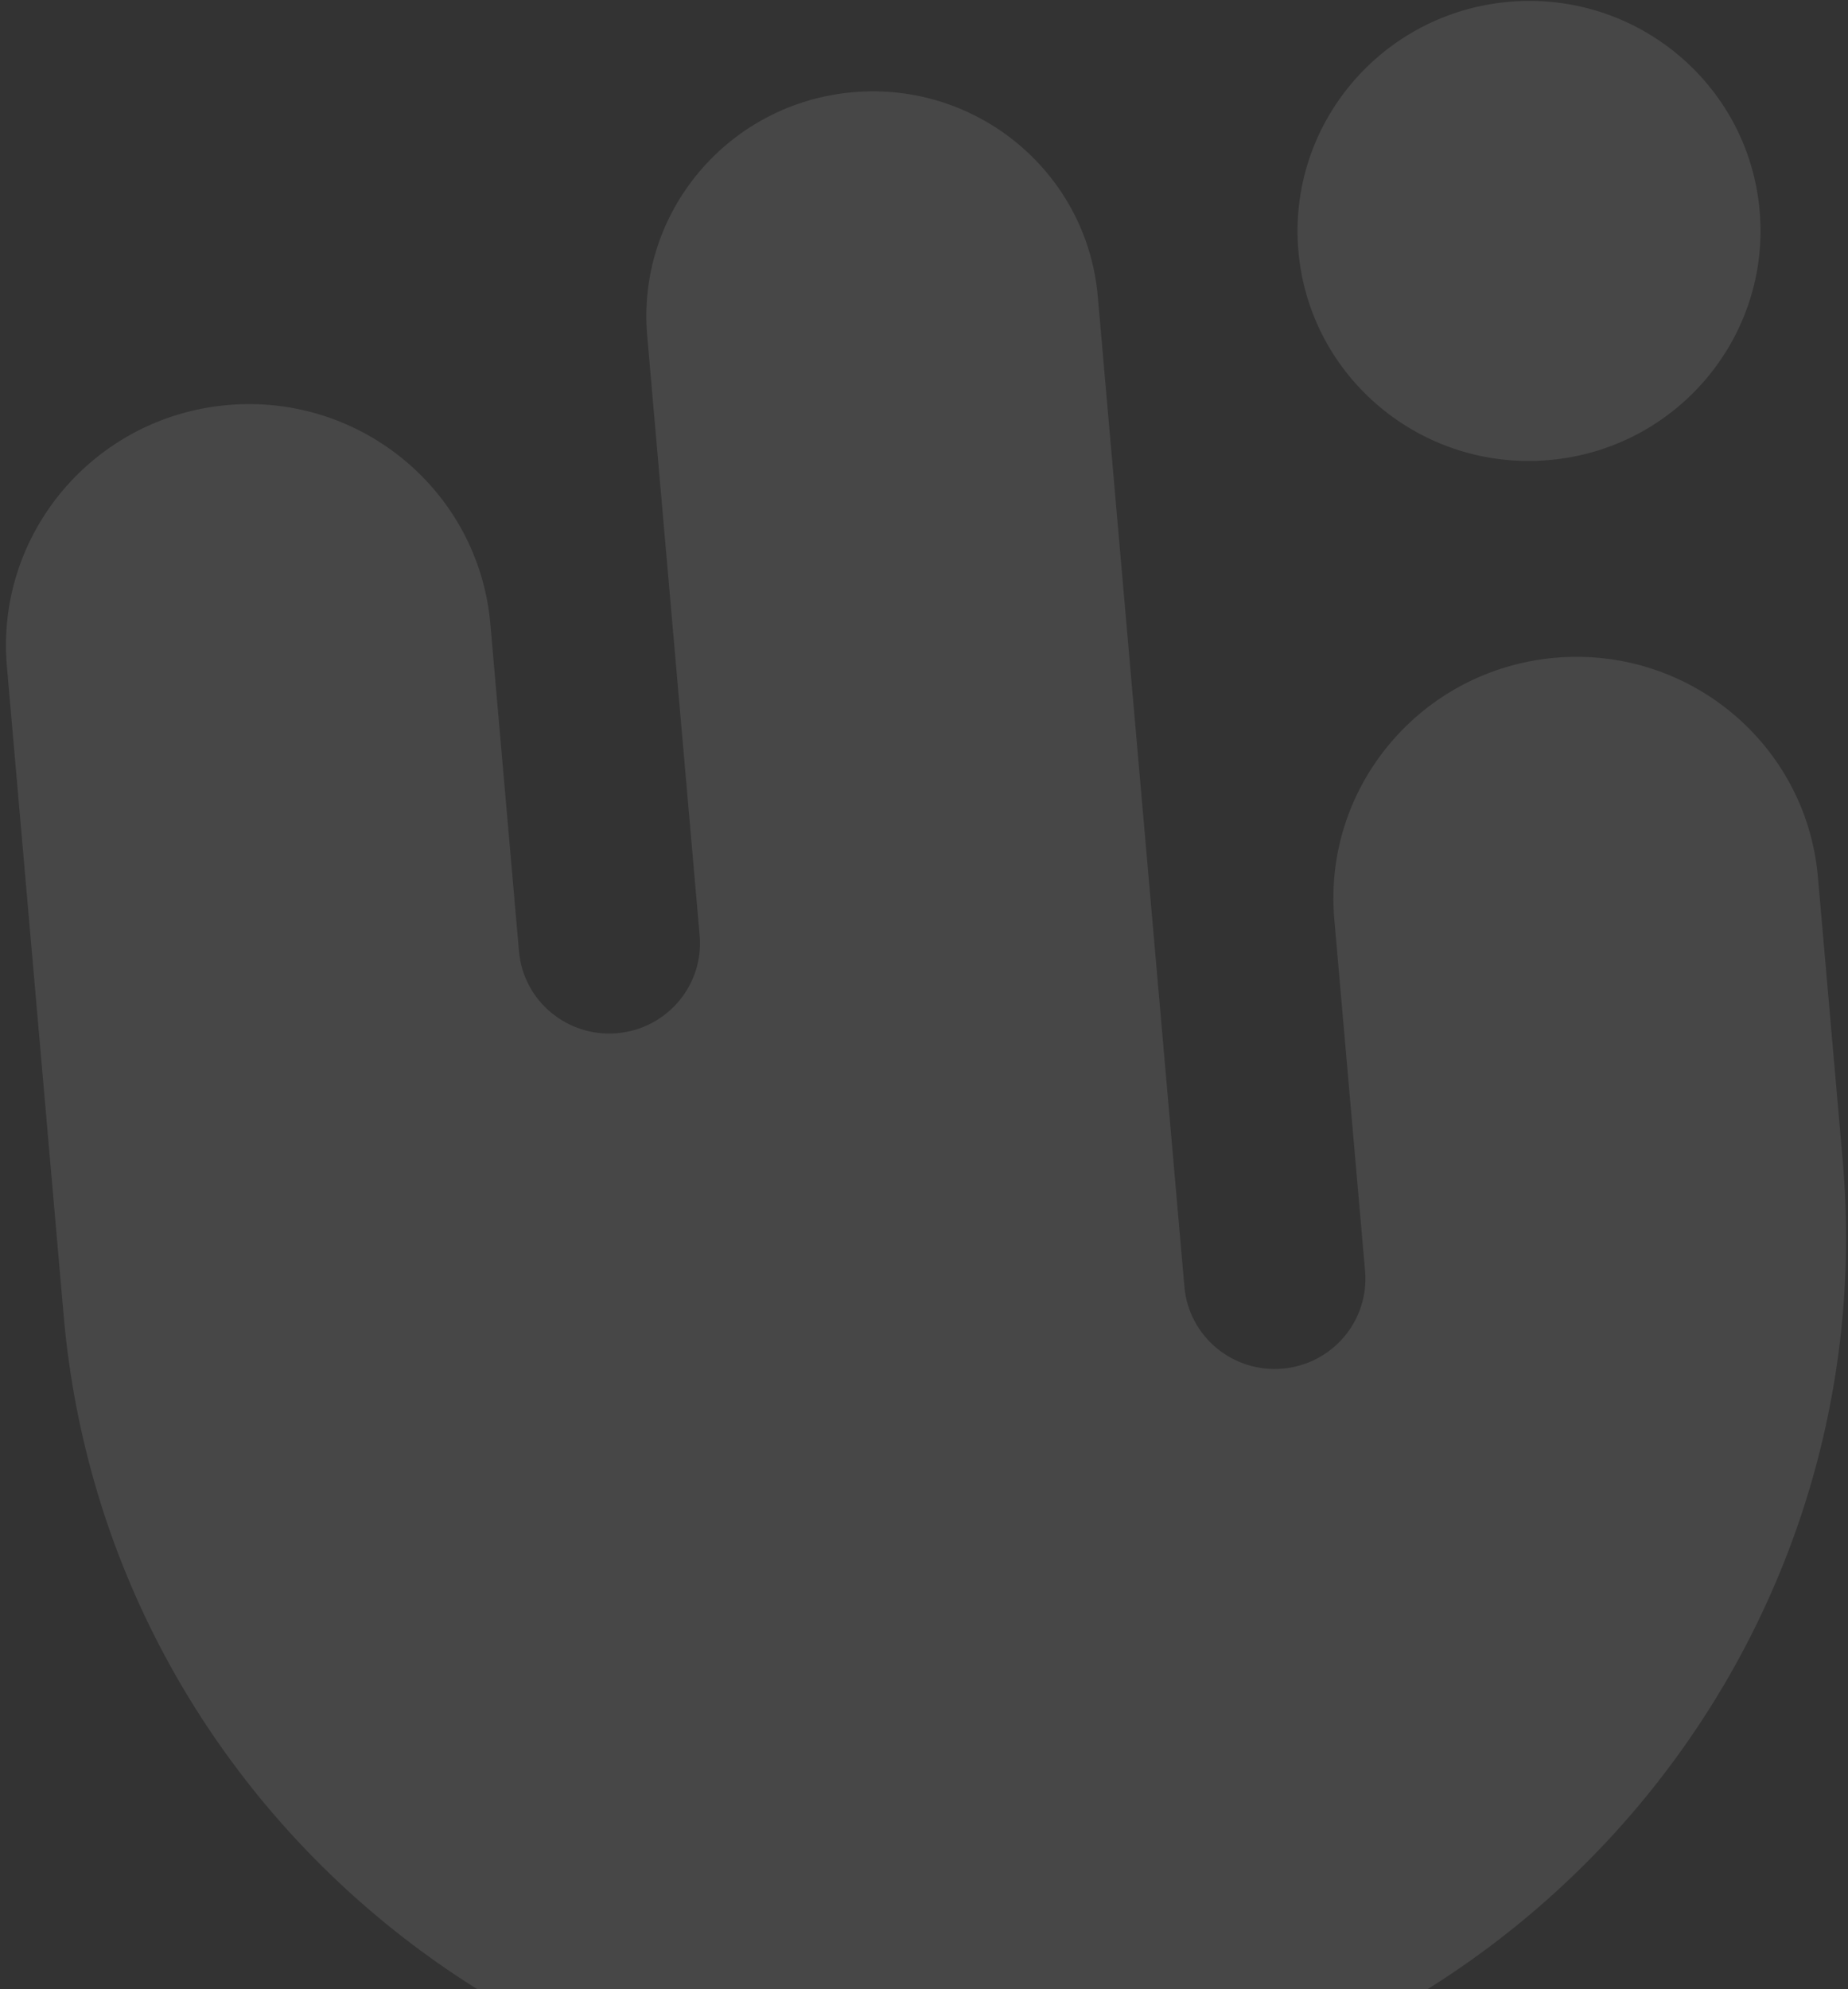 <?xml version="1.0" encoding="UTF-8"?> <svg xmlns="http://www.w3.org/2000/svg" width="302" height="325" viewBox="0 0 302 325" fill="none"><rect x="0" y="0" width="302" height="325" fill="#333333" stroke="none"/><path opacity="0.1" fill-rule="evenodd" clip-rule="evenodd" d="M253.148 75.165C273.961 73.344 289.368 55.108 287.559 34.433C285.75 13.759 267.411 -1.525 246.598 0.296C225.784 2.117 210.378 20.353 212.187 41.028C213.996 61.702 232.334 76.986 253.148 75.165ZM80.135 101.958C78.239 80.286 59.015 64.264 37.197 66.173C15.379 68.082 -0.771 87.198 1.125 108.871L10.406 214.955C17.383 294.698 88.119 353.651 168.399 346.627C248.679 339.604 308.104 269.264 301.127 189.52L300.514 182.51L297.08 143.257C295.183 121.579 275.954 105.554 254.132 107.464C232.309 109.373 216.155 128.494 218.051 150.171L223.08 207.646C223.788 215.745 217.754 222.887 209.601 223.601C201.449 224.314 194.265 218.328 193.557 210.229L179.4 48.416C177.633 28.217 159.716 13.286 139.382 15.065C119.048 16.844 103.997 34.66 105.764 54.858L114.337 152.843C115.045 160.941 109.011 168.085 100.858 168.798C92.705 169.511 85.522 163.524 84.813 155.426L80.135 101.958Z" fill="white"></path></svg> 